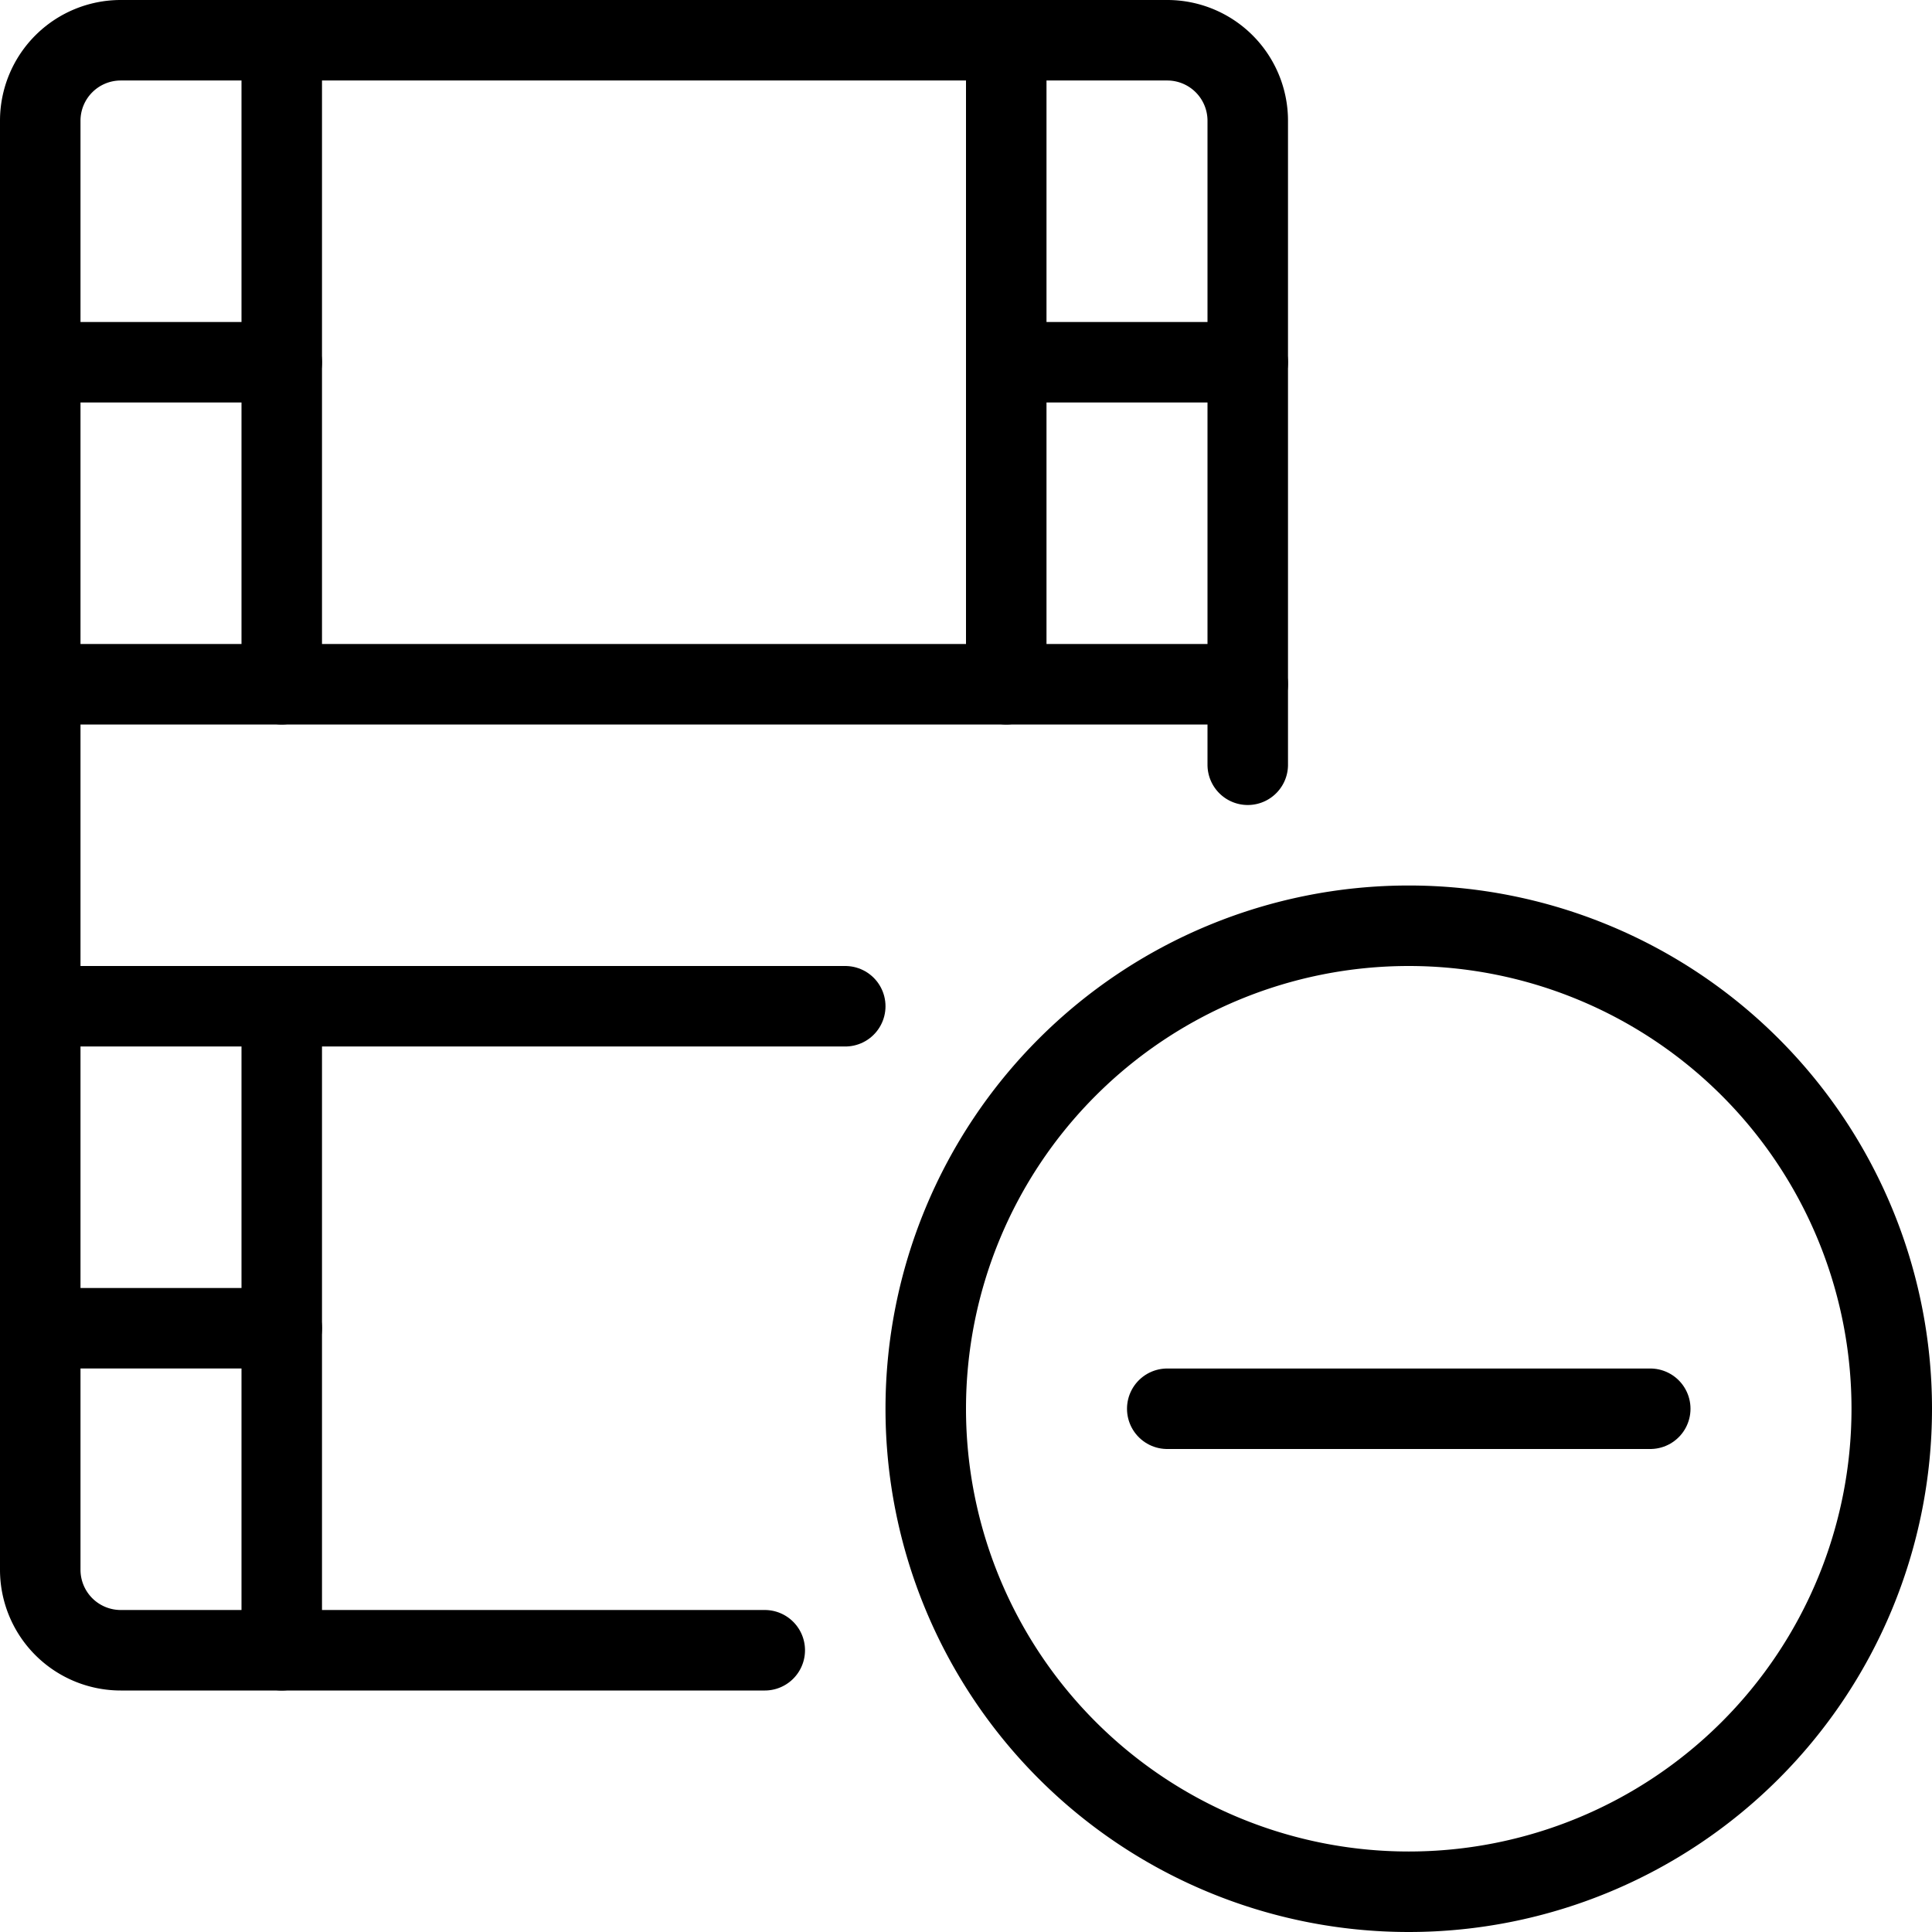 <svg viewBox="0 0 24 24" xmlns="http://www.w3.org/2000/svg"><g transform="matrix(1,0,0,1,0,0)"><path d="M15.5,9.5v-8a1,1,0,0,0-1-1H1.5a1,1,0,0,0-1,1v18a1,1,0,0,0,1,1h8" fill="none" stroke="#000000" stroke-linecap="round" stroke-linejoin="round"></path><path d="M12.5 0.5L12.5 8.5 3.5 8.5 3.5 0.5" fill="none" stroke="#000000" stroke-linecap="round" stroke-linejoin="round"></path><path d="M3.5 4.5L0.5 4.5" fill="none" stroke="#000000" stroke-linecap="round" stroke-linejoin="round"></path><path d="M3.5 8.5L0.5 8.5" fill="none" stroke="#000000" stroke-linecap="round" stroke-linejoin="round"></path><path d="M15.5 4.5L12.5 4.5" fill="none" stroke="#000000" stroke-linecap="round" stroke-linejoin="round"></path><path d="M15.5 8.5L12.5 8.5" fill="none" stroke="#000000" stroke-linecap="round" stroke-linejoin="round"></path><path d="M3.5 20.5L3.5 12.5 10.5 12.5" fill="none" stroke="#000000" stroke-linecap="round" stroke-linejoin="round"></path><path d="M3.5 12.5L0.5 12.5" fill="none" stroke="#000000" stroke-linecap="round" stroke-linejoin="round"></path><path d="M3.5 16.5L0.5 16.5" fill="none" stroke="#000000" stroke-linecap="round" stroke-linejoin="round"></path><path d="M11.500 17.500 A6.000 6.000 0 1 0 23.500 17.500 A6.000 6.000 0 1 0 11.500 17.500 Z" fill="none" stroke="#000000" stroke-linecap="round" stroke-linejoin="round"></path><path d="M20.5 17.5L14.5 17.5" fill="none" stroke="#000000" stroke-linecap="round" stroke-linejoin="round"></path></g></svg>